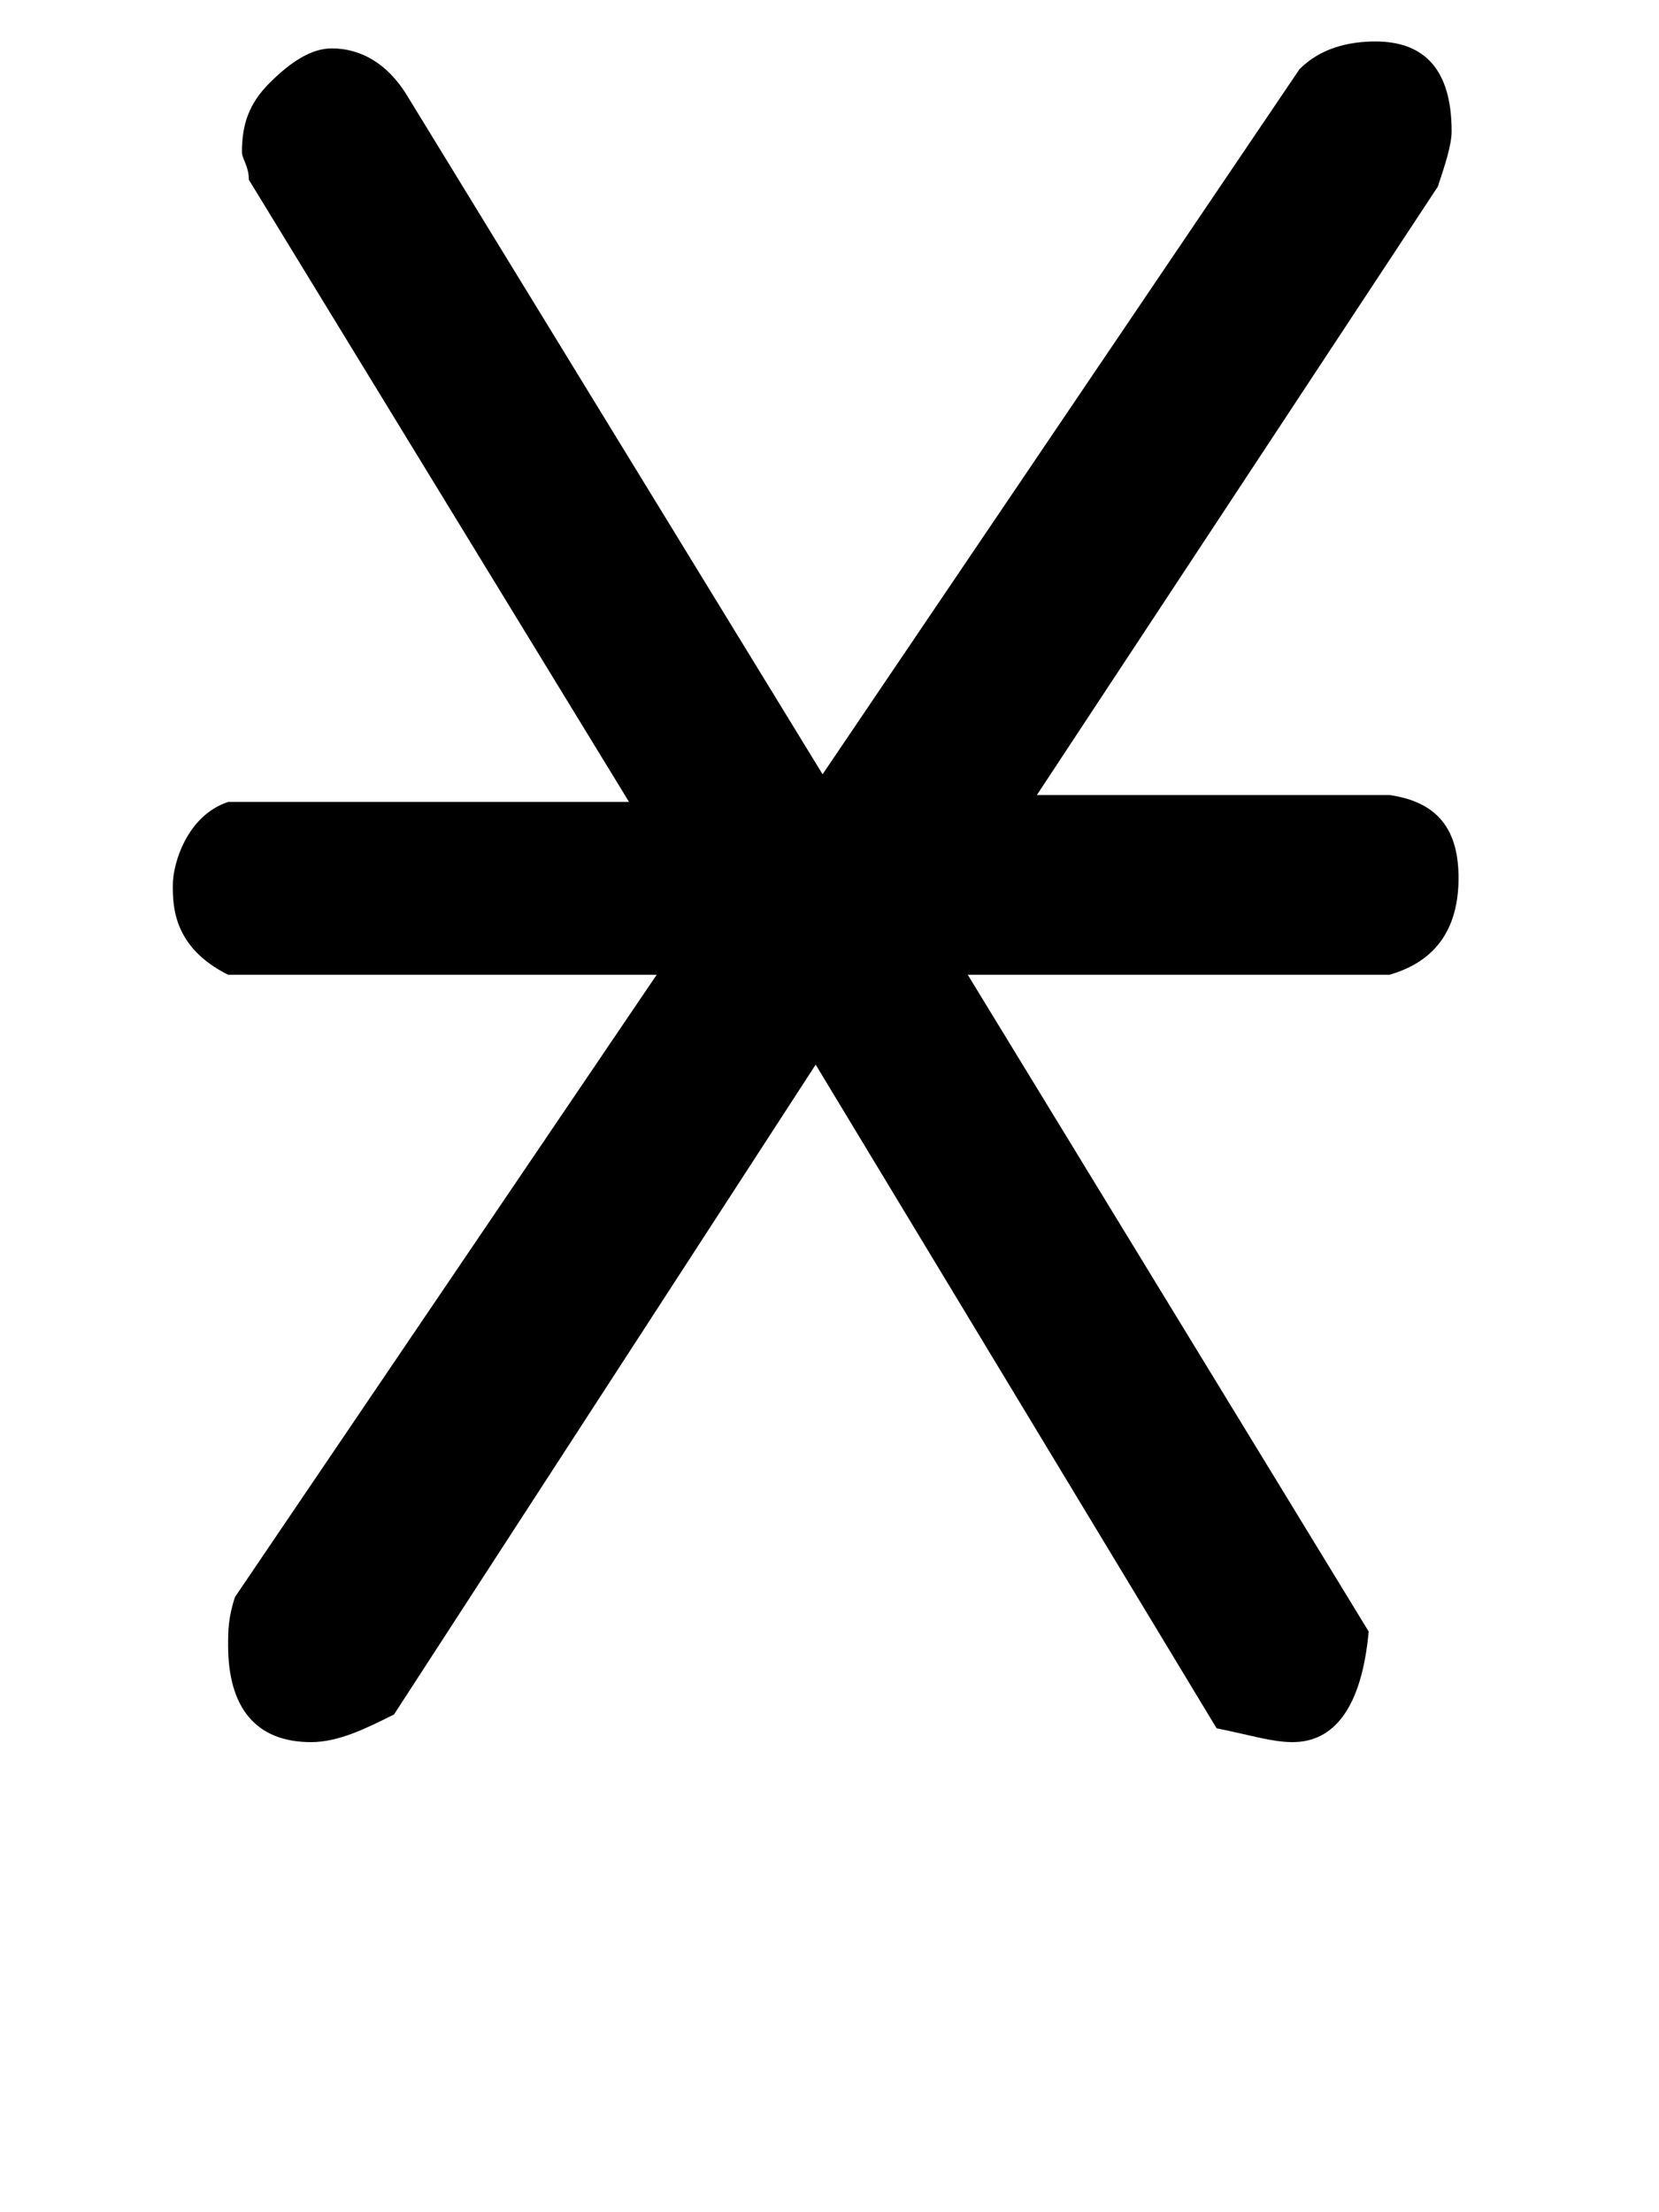 <?xml version="1.0" encoding="utf-8"?>
<!-- Generator: Adobe Illustrator 25.0.0, SVG Export Plug-In . SVG Version: 6.00 Build 0)  -->
<svg version="1.1" id="Capa_1" xmlns="http://www.w3.org/2000/svg" xmlns:xlink="http://www.w3.org/1999/xlink" x="0px" y="0px"
	 viewBox="0 0 24 32" style="enable-background:new 0 0 24 32;" xml:space="preserve">
<path d="M3.3,14.1c-0.8-0.4-0.8-1-0.8-1.3s0.2-1,0.8-1.2h5.8l-5.5-9c0-0.2-0.1-0.3-0.1-0.4c0-0.4,0.1-0.7,0.4-1s0.6-0.5,0.9-0.5
	c0.4,0,0.8,0.2,1.1,0.7l6,9.8L18.8,1c0.3-0.3,0.7-0.4,1.1-0.4C20.6,0.6,21,1,21,1.9c0,0.2-0.1,0.5-0.2,0.8L15,11.5h5.1
	c0.7,0.1,1,0.5,1,1.2s-0.3,1.2-1,1.4H14l5.8,9.5c-0.1,1.1-0.5,1.6-1.1,1.6c-0.3,0-0.6-0.1-1.1-0.2l-5.8-9.6l-6.1,9.4
	c-0.4,0.2-0.8,0.4-1.2,0.4c-0.8,0-1.2-0.5-1.2-1.4c0-0.2,0-0.4,0.1-0.7l6.1-9C9.6,14.1,3.3,14.1,3.3,14.1z"/>
</svg>

